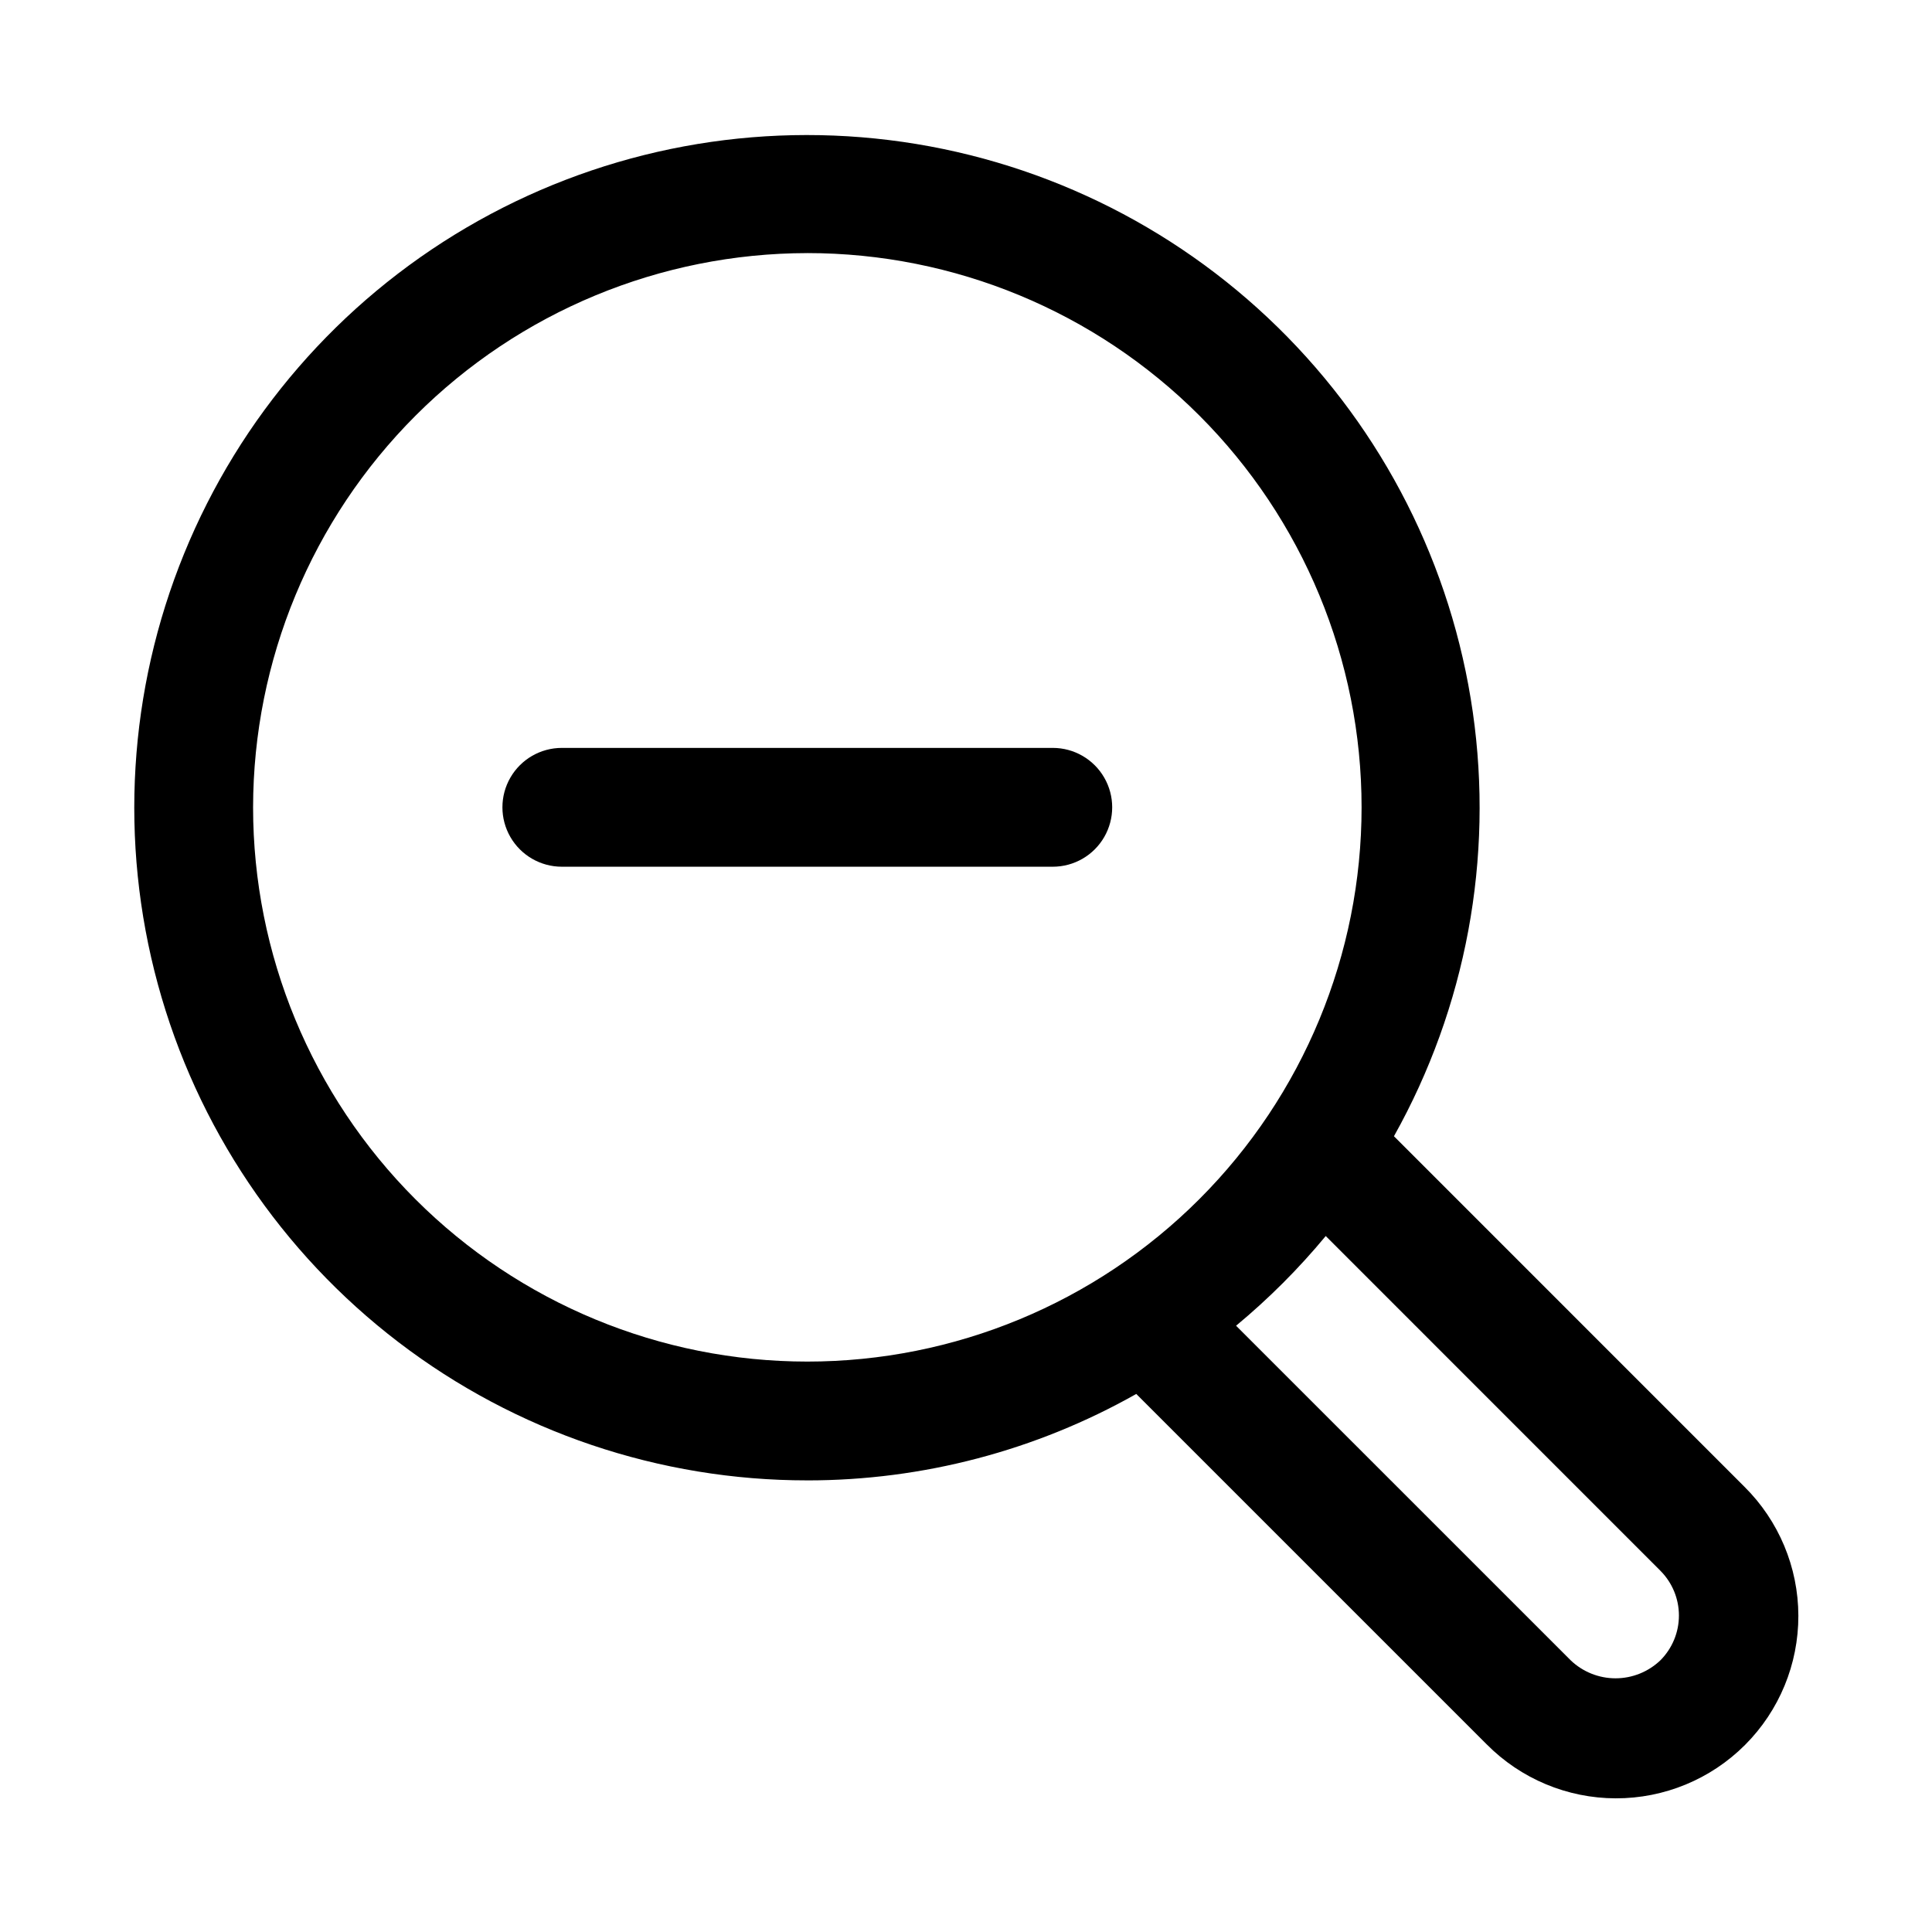 <?xml version="1.0" encoding="UTF-8"?>
<!-- Uploaded to: ICON Repo, www.svgrepo.com, Generator: ICON Repo Mixer Tools -->
<svg fill="#000000" width="800px" height="800px" version="1.1" viewBox="144 144 512 512" xmlns="http://www.w3.org/2000/svg">
 <g>
  <path d="m357.95 536.32c30.547 0.008 60.574-7.883 87.172-22.91l92.867 92.863v-0.004c9.039 9.129 21.344 14.277 34.191 14.309 12.848 0.031 25.176-5.059 34.262-14.145 9.082-9.082 14.172-21.414 14.141-34.262-0.031-12.844-5.184-25.148-14.312-34.188l-92.863-92.871h0.004c19.117-34.16 26.457-73.66 20.891-112.41-5.566-38.746-23.73-74.586-51.691-101.98-27.961-27.395-64.16-44.828-103.01-49.602-38.852-4.777-78.195 3.367-111.96 23.176-33.766 19.809-60.066 50.18-74.852 86.422-14.789 36.246-17.23 76.348-6.957 114.12 10.273 37.773 32.695 71.113 63.801 94.875 31.105 23.762 69.172 36.625 108.32 36.602zm226.06 23.93v0.004c3.148 3.148 4.922 7.422 4.922 11.875 0 4.457-1.773 8.727-4.922 11.879-3.199 3.055-7.453 4.762-11.879 4.762-4.422 0-8.676-1.707-11.875-4.762l-88.684-88.676c8.645-7.168 16.602-15.125 23.762-23.773zm-226.06-349.18c38.953 0 76.316 15.473 103.86 43.02 27.547 27.543 43.023 64.906 43.023 103.86 0 38.957-15.477 76.32-43.023 103.86-27.543 27.547-64.906 43.023-103.86 43.023-38.953 0-76.316-15.477-103.86-43.023-27.547-27.547-43.02-64.91-43.02-103.86 0.043-38.941 15.531-76.277 43.066-103.81 27.535-27.535 64.871-43.023 103.81-43.066z"/>
  <path d="m292.89 373.69h130.11c5.625 0 10.82-3 13.633-7.871 2.812-4.871 2.812-10.875 0-15.746-2.812-4.871-8.008-7.871-13.633-7.871h-130.11c-5.621 0-10.82 3-13.633 7.871-2.812 4.871-2.812 10.875 0 15.746 2.812 4.871 8.012 7.871 13.633 7.871z"/>
 </g>
</svg>